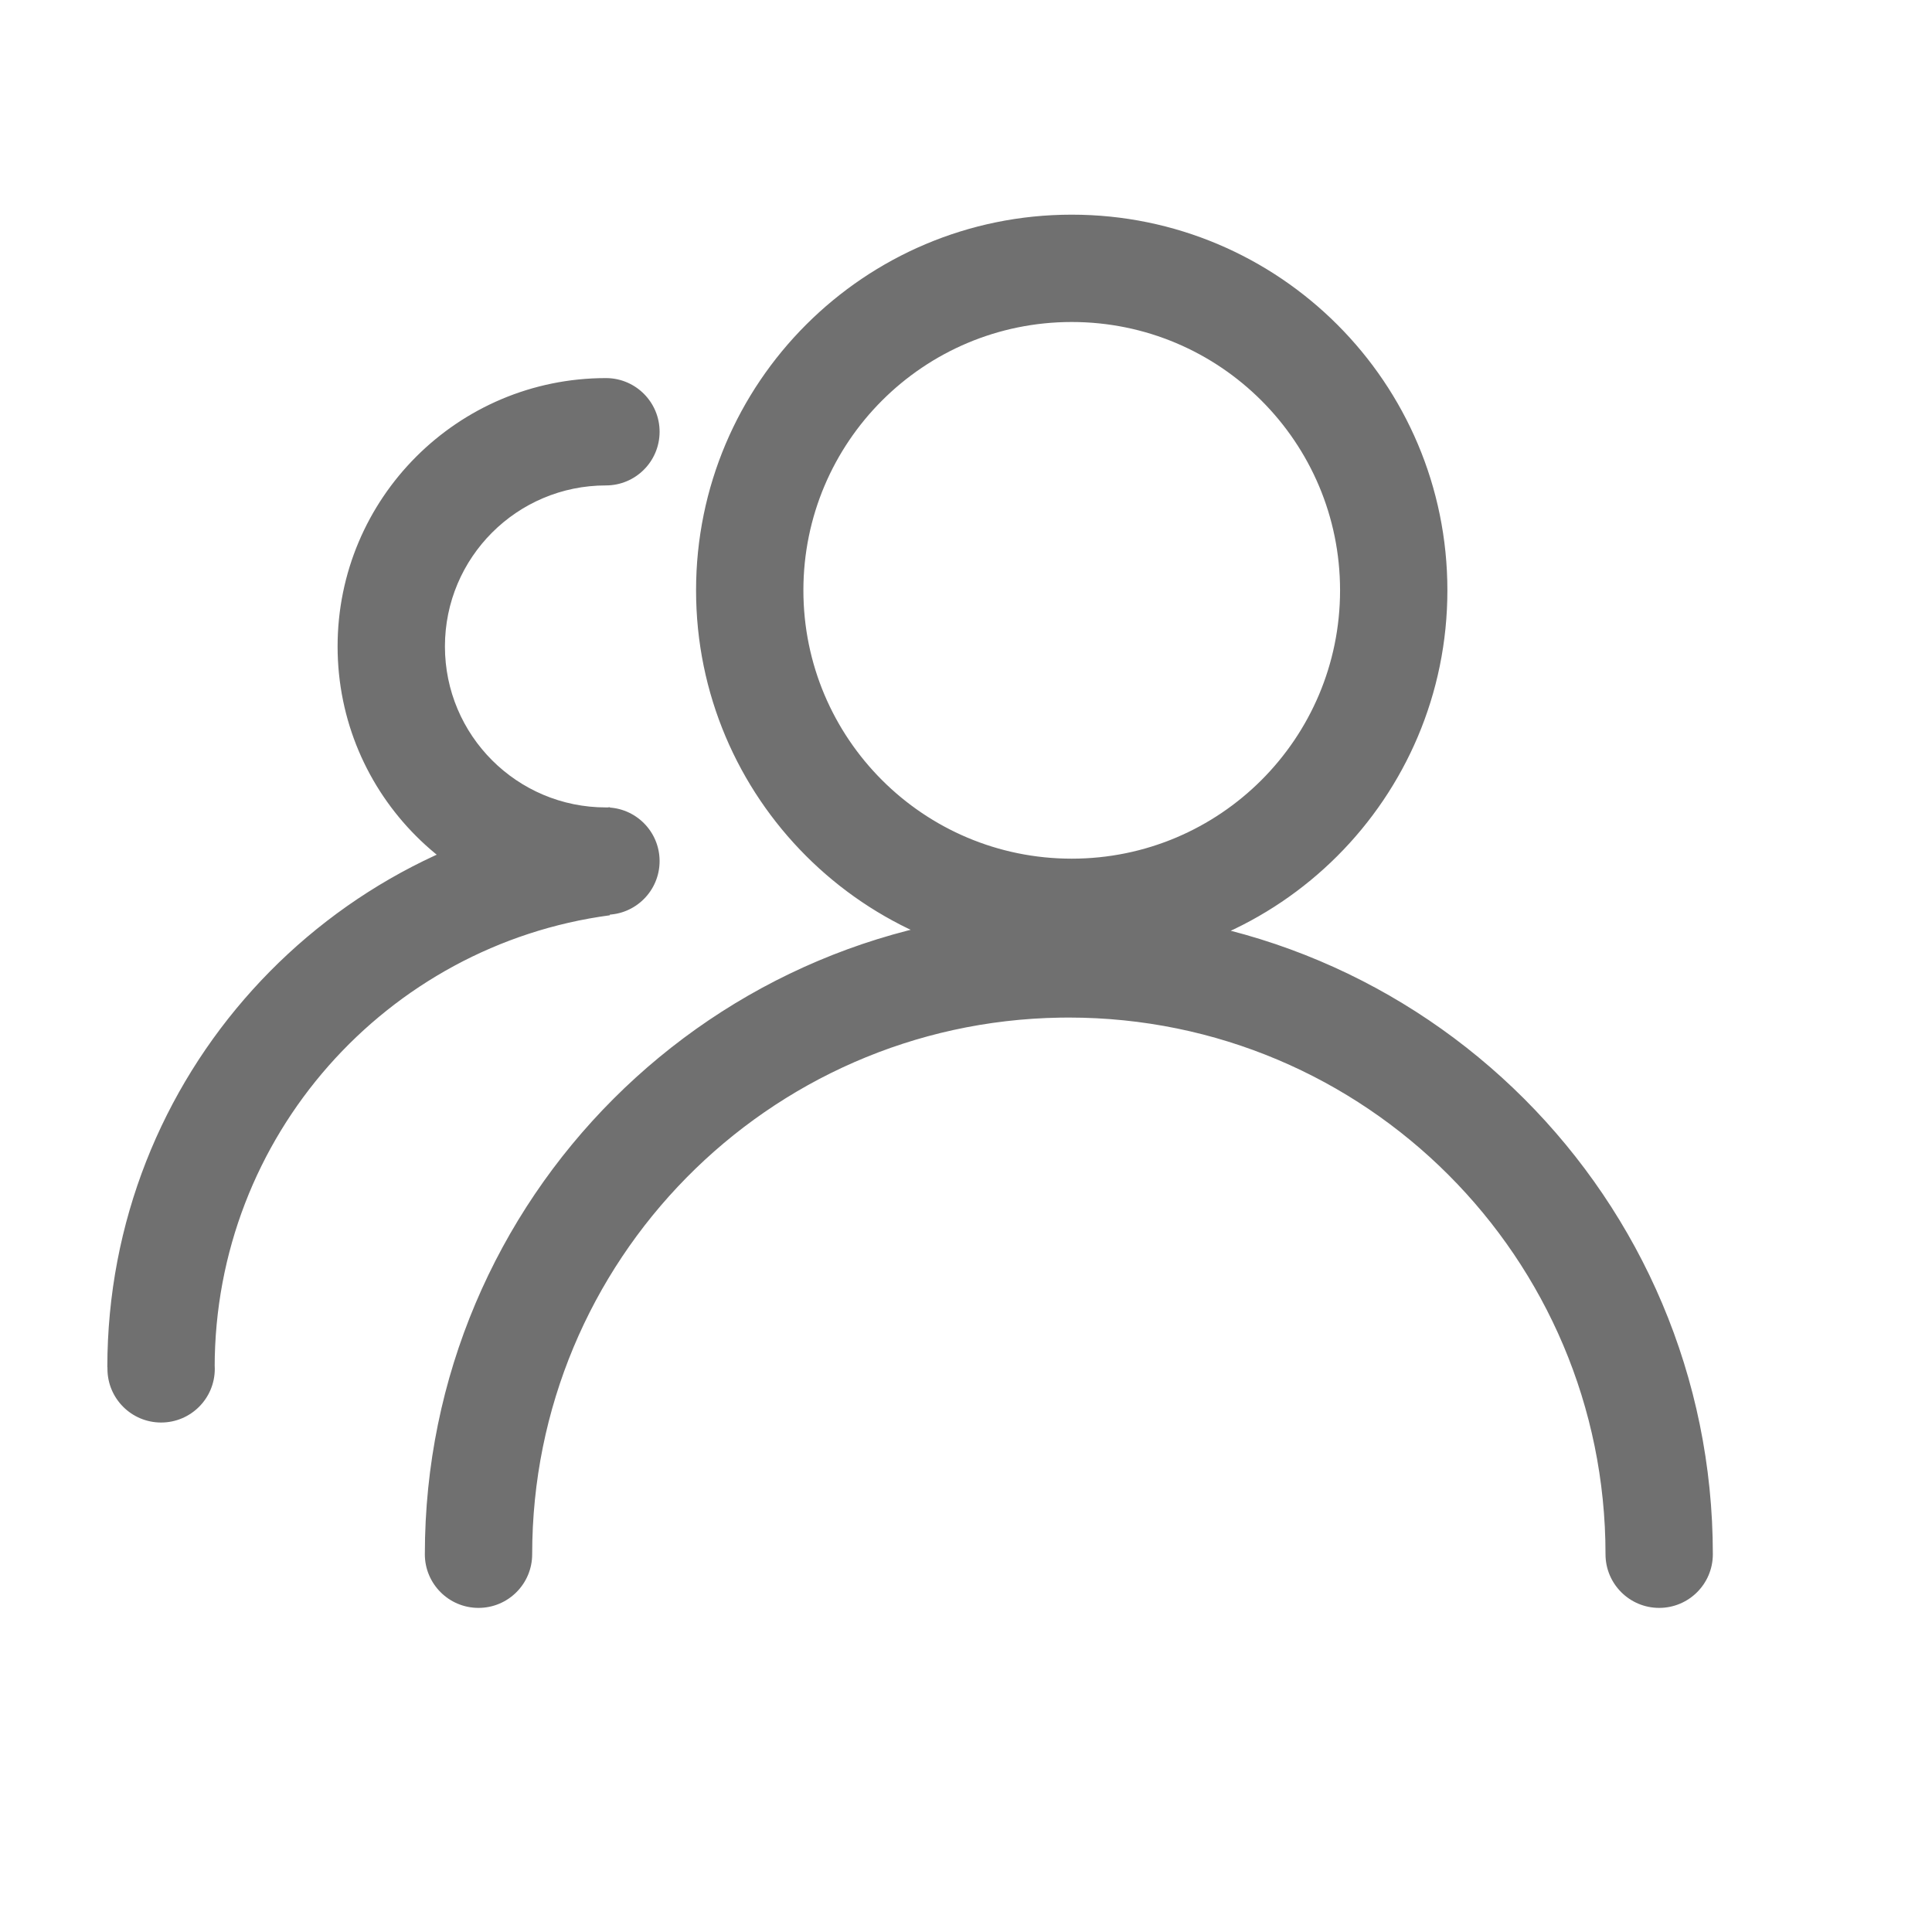 <?xml version="1.0" standalone="no"?><!DOCTYPE svg PUBLIC "-//W3C//DTD SVG 1.1//EN" "http://www.w3.org/Graphics/SVG/1.1/DTD/svg11.dtd"><svg t="1713364709079" class="icon" viewBox="0 0 1024 1024" version="1.1" xmlns="http://www.w3.org/2000/svg" p-id="16252" xmlns:xlink="http://www.w3.org/1999/xlink" width="18" height="18"><path d="M323.253 427.813v57.302c-118.258 15.788-209.476 117.061-209.476 239.639l0.009-1.012c0.036 0.588 0.054 1.182 0.054 1.779 0 15.709-12.734 28.445-28.445 28.445-15.708 0-28.444-12.735-28.444-28.445 0-0.256 0.003-0.512 0.01-0.768h-0.074c0-154.034 116.607-280.834 266.363-296.94zM321.156 200.397l0.471 0.004c15.492 0.251 27.974 12.888 27.974 28.441 0 15.709-12.735 28.445-28.445 28.445-47.129 0-85.333 38.205-85.333 85.333 0 47.129 38.205 85.334 85.333 85.334v56.888c-78.547 0-142.222-63.674-142.222-142.222 0-78.547 63.675-142.222 142.223-142.222z m245.353 282.042c188.513 0 341.333 152.821 341.333 341.334H850.954c0-157.095-127.351-284.445-284.445-284.445l-4.704 0.038c-154.924 2.512-279.74 128.883-279.74 284.406H225.178c0-188.512 152.82-341.333 341.333-341.333z m-245.353-54.487c15.709 0 28.445 12.735 28.445 28.445 0 15.71-12.735 28.445-28.445 28.445s-28.445-12.734-28.445-28.445c0-15.708 12.735-28.444 28.445-28.444z m-67.536 367.376c15.71 0 28.445 12.734 28.445 28.445 0 15.708-12.734 28.444-28.445 28.444-15.708 0-28.444-12.734-28.444-28.444 0-15.71 12.734-28.445 28.444-28.445z m625.778 0c15.71 0 28.445 12.734 28.445 28.445 0 15.708-12.734 28.444-28.445 28.444-15.708 0-28.444-12.734-28.444-28.444 0-15.71 12.734-28.445 28.444-28.445zM568.037 455.111c78.547 0 142.222-63.674 142.222-142.221 0-78.548-63.675-142.223-142.222-142.223-78.547 0-142.222 63.675-142.222 142.223 0 78.547 63.675 142.221 142.222 142.221z m0 56.889c-109.966 0-199.111-89.145-199.111-199.111 0-109.967 89.144-199.112 199.111-199.112 109.966 0 199.111 89.145 199.111 199.112C767.148 422.855 678.004 512 568.037 512z" fill="#707070" p-id="16253"></path></svg>